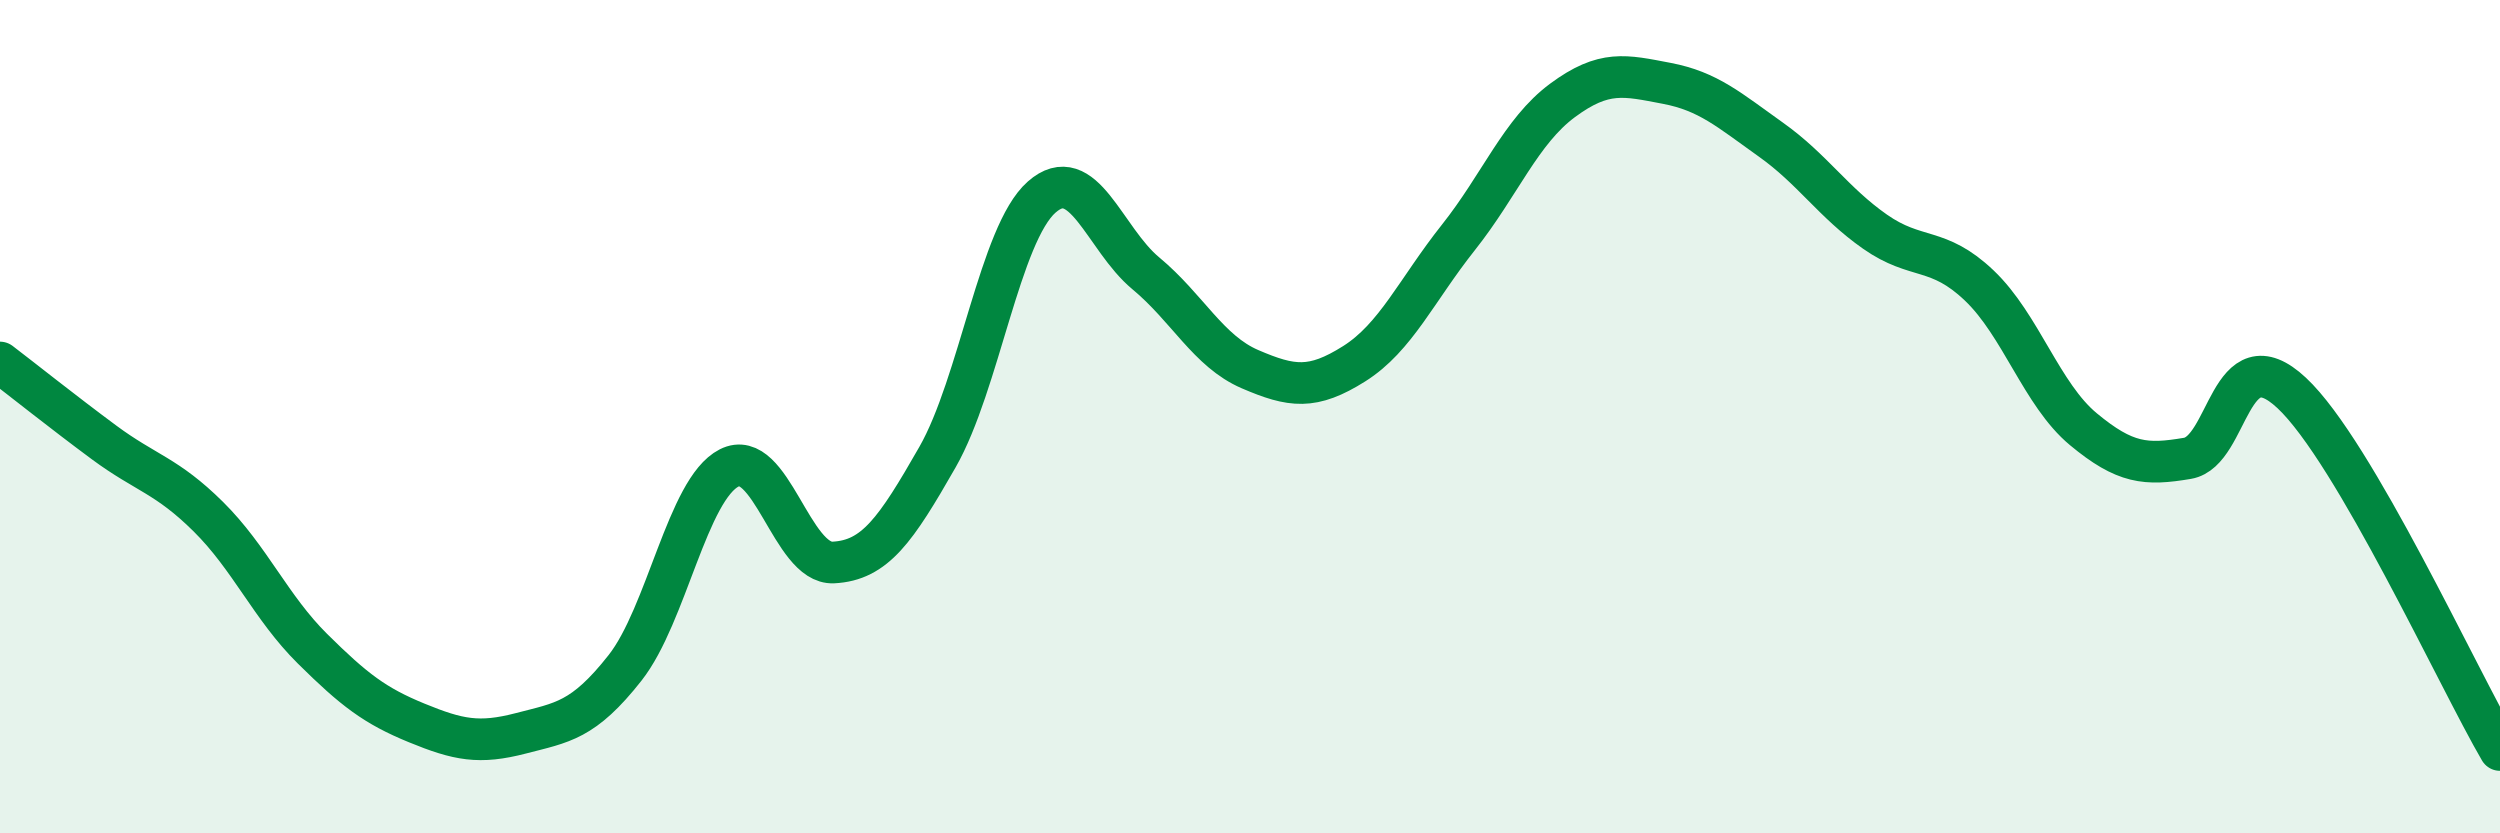 
    <svg width="60" height="20" viewBox="0 0 60 20" xmlns="http://www.w3.org/2000/svg">
      <path
        d="M 0,8.7 C 0.5,9.08 1.5,9.88 2.5,10.62 C 3.5,11.36 4,11.41 5,12.4 C 6,13.39 6.5,14.58 7.5,15.57 C 8.5,16.56 9,16.94 10,17.35 C 11,17.76 11.5,17.86 12.5,17.6 C 13.5,17.34 14,17.3 15,16.03 C 16,14.76 16.5,11.74 17.5,11.23 C 18.5,10.72 19,13.55 20,13.5 C 21,13.45 21.5,12.72 22.5,10.97 C 23.5,9.22 24,5.61 25,4.73 C 26,3.85 26.5,5.73 27.5,6.56 C 28.5,7.39 29,8.43 30,8.86 C 31,9.29 31.5,9.36 32.5,8.73 C 33.5,8.1 34,6.96 35,5.7 C 36,4.44 36.5,3.15 37.5,2.41 C 38.5,1.67 39,1.81 40,2 C 41,2.19 41.5,2.64 42.5,3.35 C 43.5,4.06 44,4.86 45,5.56 C 46,6.26 46.5,5.9 47.5,6.85 C 48.5,7.8 49,9.47 50,10.3 C 51,11.13 51.5,11.17 52.5,11 C 53.5,10.83 53.5,8.03 55,9.43 C 56.5,10.83 59,16.29 60,18L60 20L0 20Z"
        fill="#008740"
        opacity="0.1"
        stroke-linecap="round"
        stroke-linejoin="round"
      />
      <path
        d="M 0,8.7 C 0.5,9.08 1.5,9.88 2.5,10.62 C 3.5,11.36 4,11.41 5,12.4 C 6,13.39 6.5,14.58 7.5,15.57 C 8.5,16.56 9,16.94 10,17.35 C 11,17.76 11.5,17.86 12.5,17.6 C 13.5,17.34 14,17.3 15,16.03 C 16,14.76 16.5,11.74 17.5,11.23 C 18.5,10.72 19,13.55 20,13.5 C 21,13.45 21.5,12.72 22.5,10.97 C 23.5,9.22 24,5.61 25,4.73 C 26,3.85 26.5,5.73 27.5,6.56 C 28.5,7.39 29,8.43 30,8.86 C 31,9.29 31.5,9.36 32.5,8.73 C 33.5,8.1 34,6.96 35,5.7 C 36,4.44 36.5,3.15 37.5,2.41 C 38.5,1.67 39,1.81 40,2 C 41,2.19 41.5,2.64 42.5,3.35 C 43.5,4.06 44,4.86 45,5.56 C 46,6.26 46.5,5.9 47.5,6.85 C 48.5,7.8 49,9.47 50,10.3 C 51,11.13 51.5,11.17 52.5,11 C 53.5,10.83 53.5,8.03 55,9.43 C 56.5,10.83 59,16.29 60,18"
        stroke="#008740"
        stroke-width="1"
        fill="none"
        stroke-linecap="round"
        stroke-linejoin="round"
      />
    </svg>
  